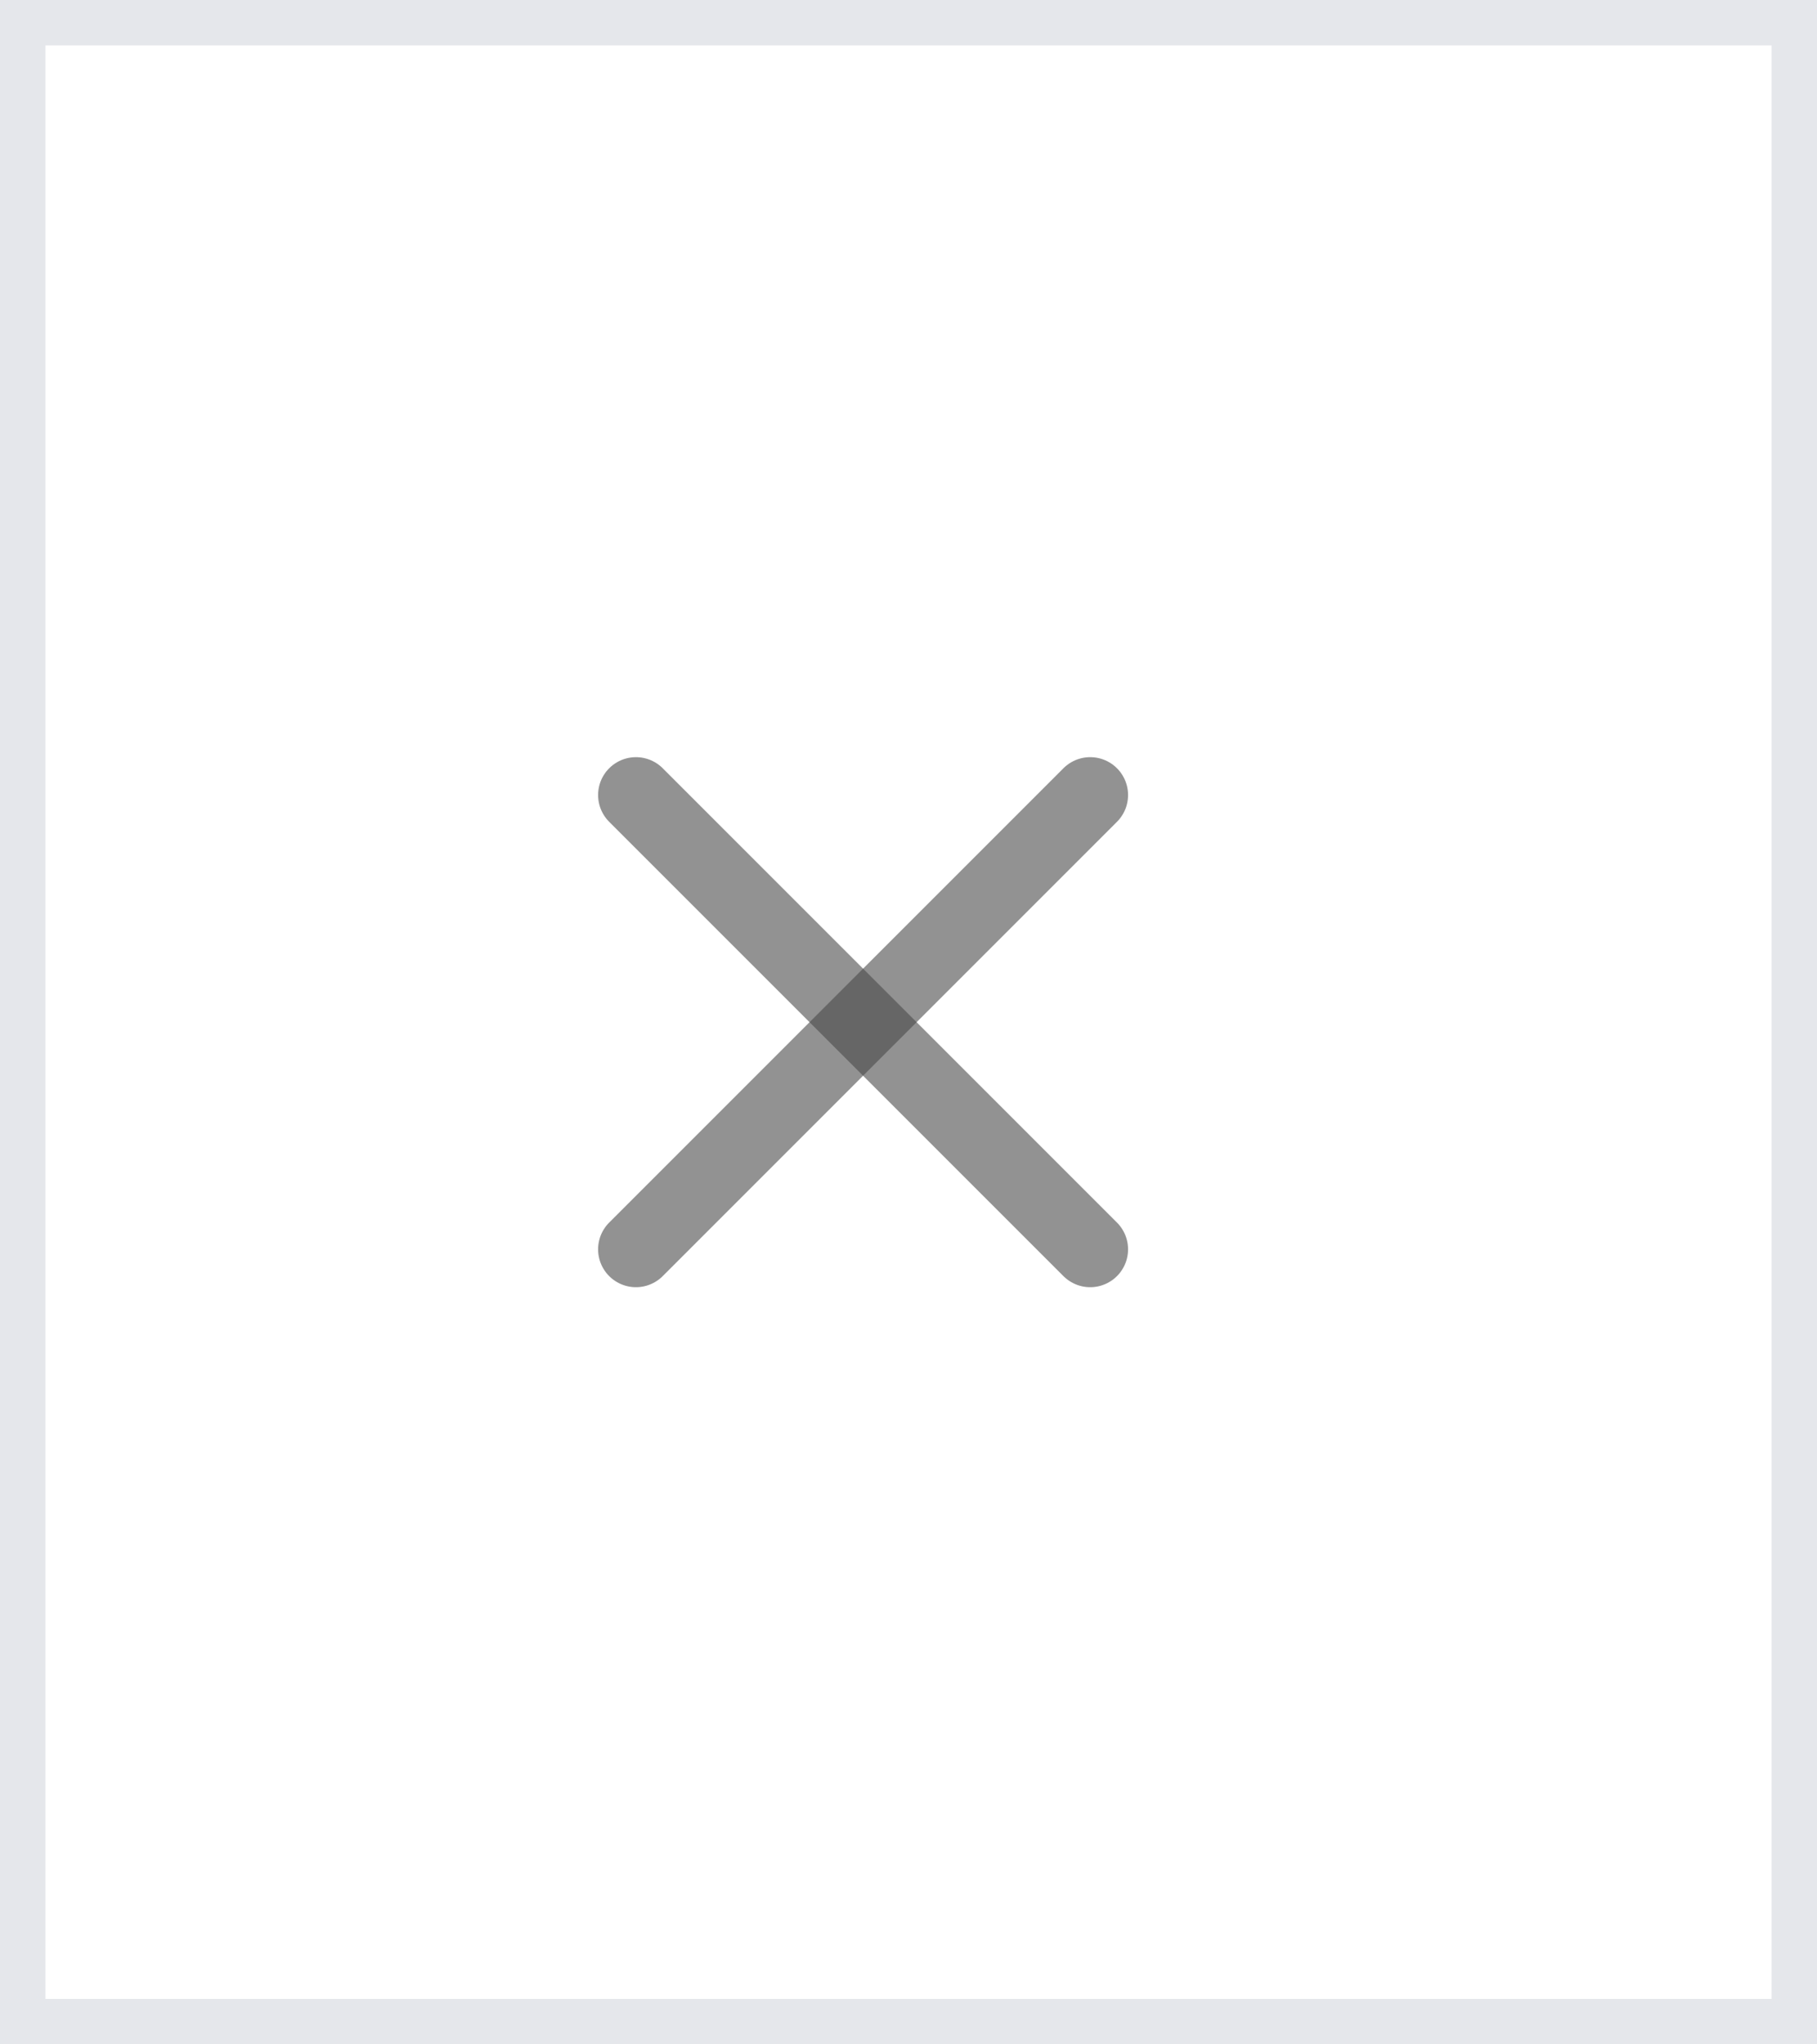 <?xml version="1.0" encoding="utf-8"?>
<svg xmlns="http://www.w3.org/2000/svg" fill="none" height="100%" overflow="visible" preserveAspectRatio="none" style="display: block;" viewBox="0 0 40 45" width="100%">
<g id="TD-99">
<path d="M39.5 0.5V44.5H0.5V0.5H39.5Z" stroke="#E5E7EB"/>
<g id="x (3) 1">
<path d="M24 17.5L14 27.5" id="Vector" stroke="#4A4A4A" stroke-linecap="round" stroke-opacity="0.6" stroke-width="1.667"/>
<path d="M14 17.5L24 27.5" id="Vector_2" stroke="#4A4A4A" stroke-linecap="round" stroke-opacity="0.6" stroke-width="1.667"/>
</g>
</g>
</svg>